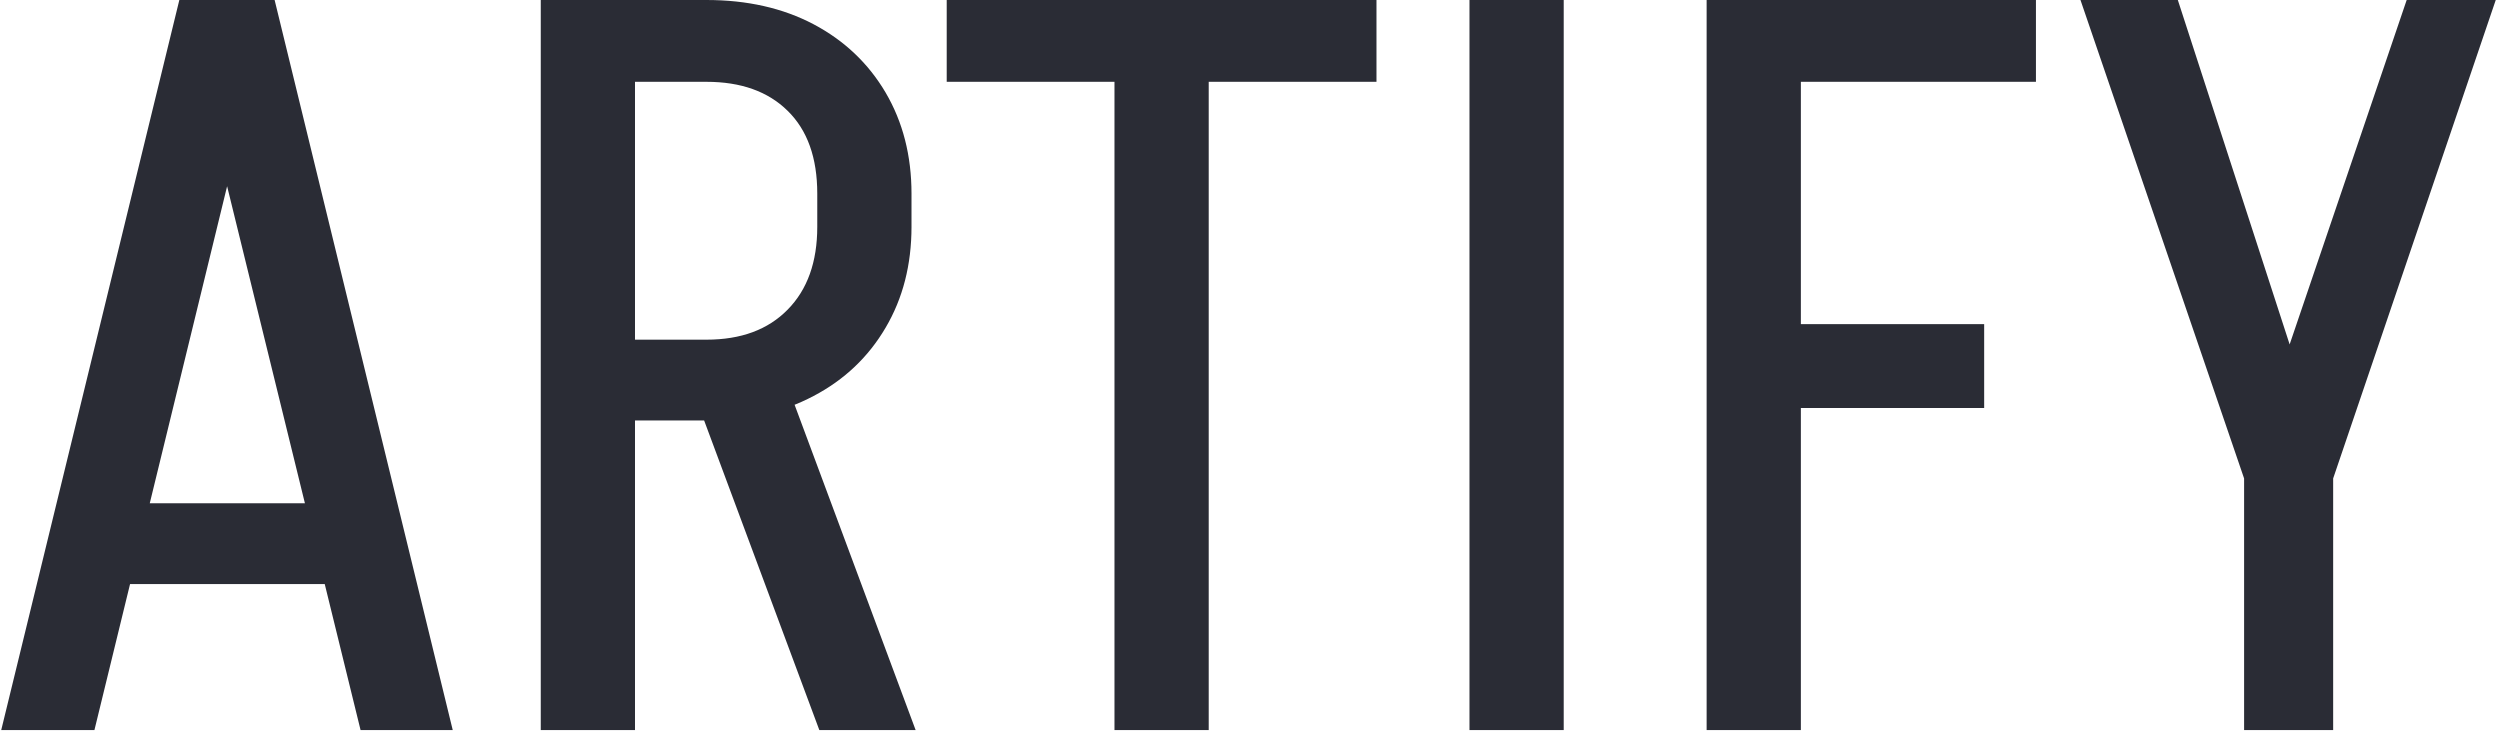 <svg xmlns="http://www.w3.org/2000/svg" version="1.1" xmlns:xlink="http://www.w3.org/1999/xlink" xmlns:svgjs="http://svgjs.dev/svgjs" width="1500" height="439" viewBox="0 0 1500 439"><g transform="matrix(1,0,0,1,-0.909,-0.473)"><svg viewBox="0 0 396 116" data-background-color="#ffffff" preserveAspectRatio="xMidYMid meet" height="439" width="1500" xmlns="http://www.w3.org/2000/svg" xmlns:xlink="http://www.w3.org/1999/xlink"><g id="tight-bounds" transform="matrix(1,0,0,1,0.24,0.125)"><svg viewBox="0 0 395.52 115.75" height="115.75" width="395.52"><g><svg viewBox="0 0 395.52 115.75" height="115.75" width="395.52"><g><svg viewBox="0 0 395.52 115.75" height="115.75" width="395.52"><g id="textblocktransform"><svg viewBox="0 0 395.52 115.75" height="115.75" width="395.52" id="textblock"><g><svg viewBox="0 0 395.52 115.75" height="115.75" width="395.52"><g transform="matrix(1,0,0,1,0,0)"><svg width="395.52" viewBox="1.5 -35.25 120.44 35.25" height="115.75" data-palette-color="#2a2c35"><path d="M19.35-7.05L6.55-7.05 6.55-10.95 19.35-10.95 19.35-7.05ZM10.1-35.25L14.6-35.25 6 0 1.5 0 10.1-35.25ZM10.2-35.25L14.7-35.25 23.3 0 18.85 0 10.2-35.25ZM45.65 0L41 0 34.6-17.2 39.25-17.2 45.65 0ZM35.6-14.95L30.5-14.95 30.5-18.85 35.6-18.85 35.6-14.95ZM35.6-31.3L30.5-31.3 30.5-35.25 35.6-35.25 35.6-31.3ZM45.45-24.25L40.9-24.25 40.9-25.95 45.45-25.95 45.45-24.25ZM45.45-25.9L45.45-25.9 40.9-25.9Q40.9-28.5 39.47-29.9 38.05-31.3 35.55-31.3L35.55-31.3 35.55-35.25Q38.5-35.25 40.72-34.08 42.95-32.9 44.2-30.78 45.45-28.65 45.45-25.9ZM40.9-24.3L45.45-24.3Q45.45-21.55 44.2-19.43 42.95-17.3 40.72-16.13 38.5-14.95 35.55-14.95L35.55-14.95 35.55-18.85Q38.05-18.85 39.47-20.3 40.9-21.75 40.9-24.3L40.9-24.3ZM32.1 0L27.55 0 27.55-35.25 32.1-35.25 32.1 0ZM67.9-31.3L47.15-31.3 47.15-35.25 67.9-35.25 67.9-31.3ZM59.8 0L55.25 0 55.25-35.25 59.8-35.25 59.8 0ZM76.94 0L72.39 0 72.39-35.25 76.94-35.25 76.94 0ZM97.24-15.55L87.14-15.55 87.14-19.6 97.24-19.6 97.24-15.55ZM83.84 0L83.84-35.25 88.39-35.25 88.39 0 83.84 0ZM86.89-31.3L86.89-35.25 99.74-35.25 99.74-31.3 86.89-31.3ZM114.09-12.15L109.79-12.15 117.64-35.25 121.94-35.25 114.09-12.15ZM114.09 0L109.79 0 109.79-12.15 114.09-12.15 114.09 0ZM114.09-12.15L109.79-12.15 101.89-35.25 106.59-35.25 114.09-12.15Z" opacity="1" transform="matrix(1,0,0,1,0,0)" fill="#2a2c35" class="wordmark-text-0" data-fill-palette-color="primary" id="text-0"></path></svg></g></svg></g></svg></g></svg></g></svg></g><defs></defs></svg><rect width="395.52" height="115.75" fill="none" stroke="none" visibility="hidden"></rect></g></svg></g></svg>